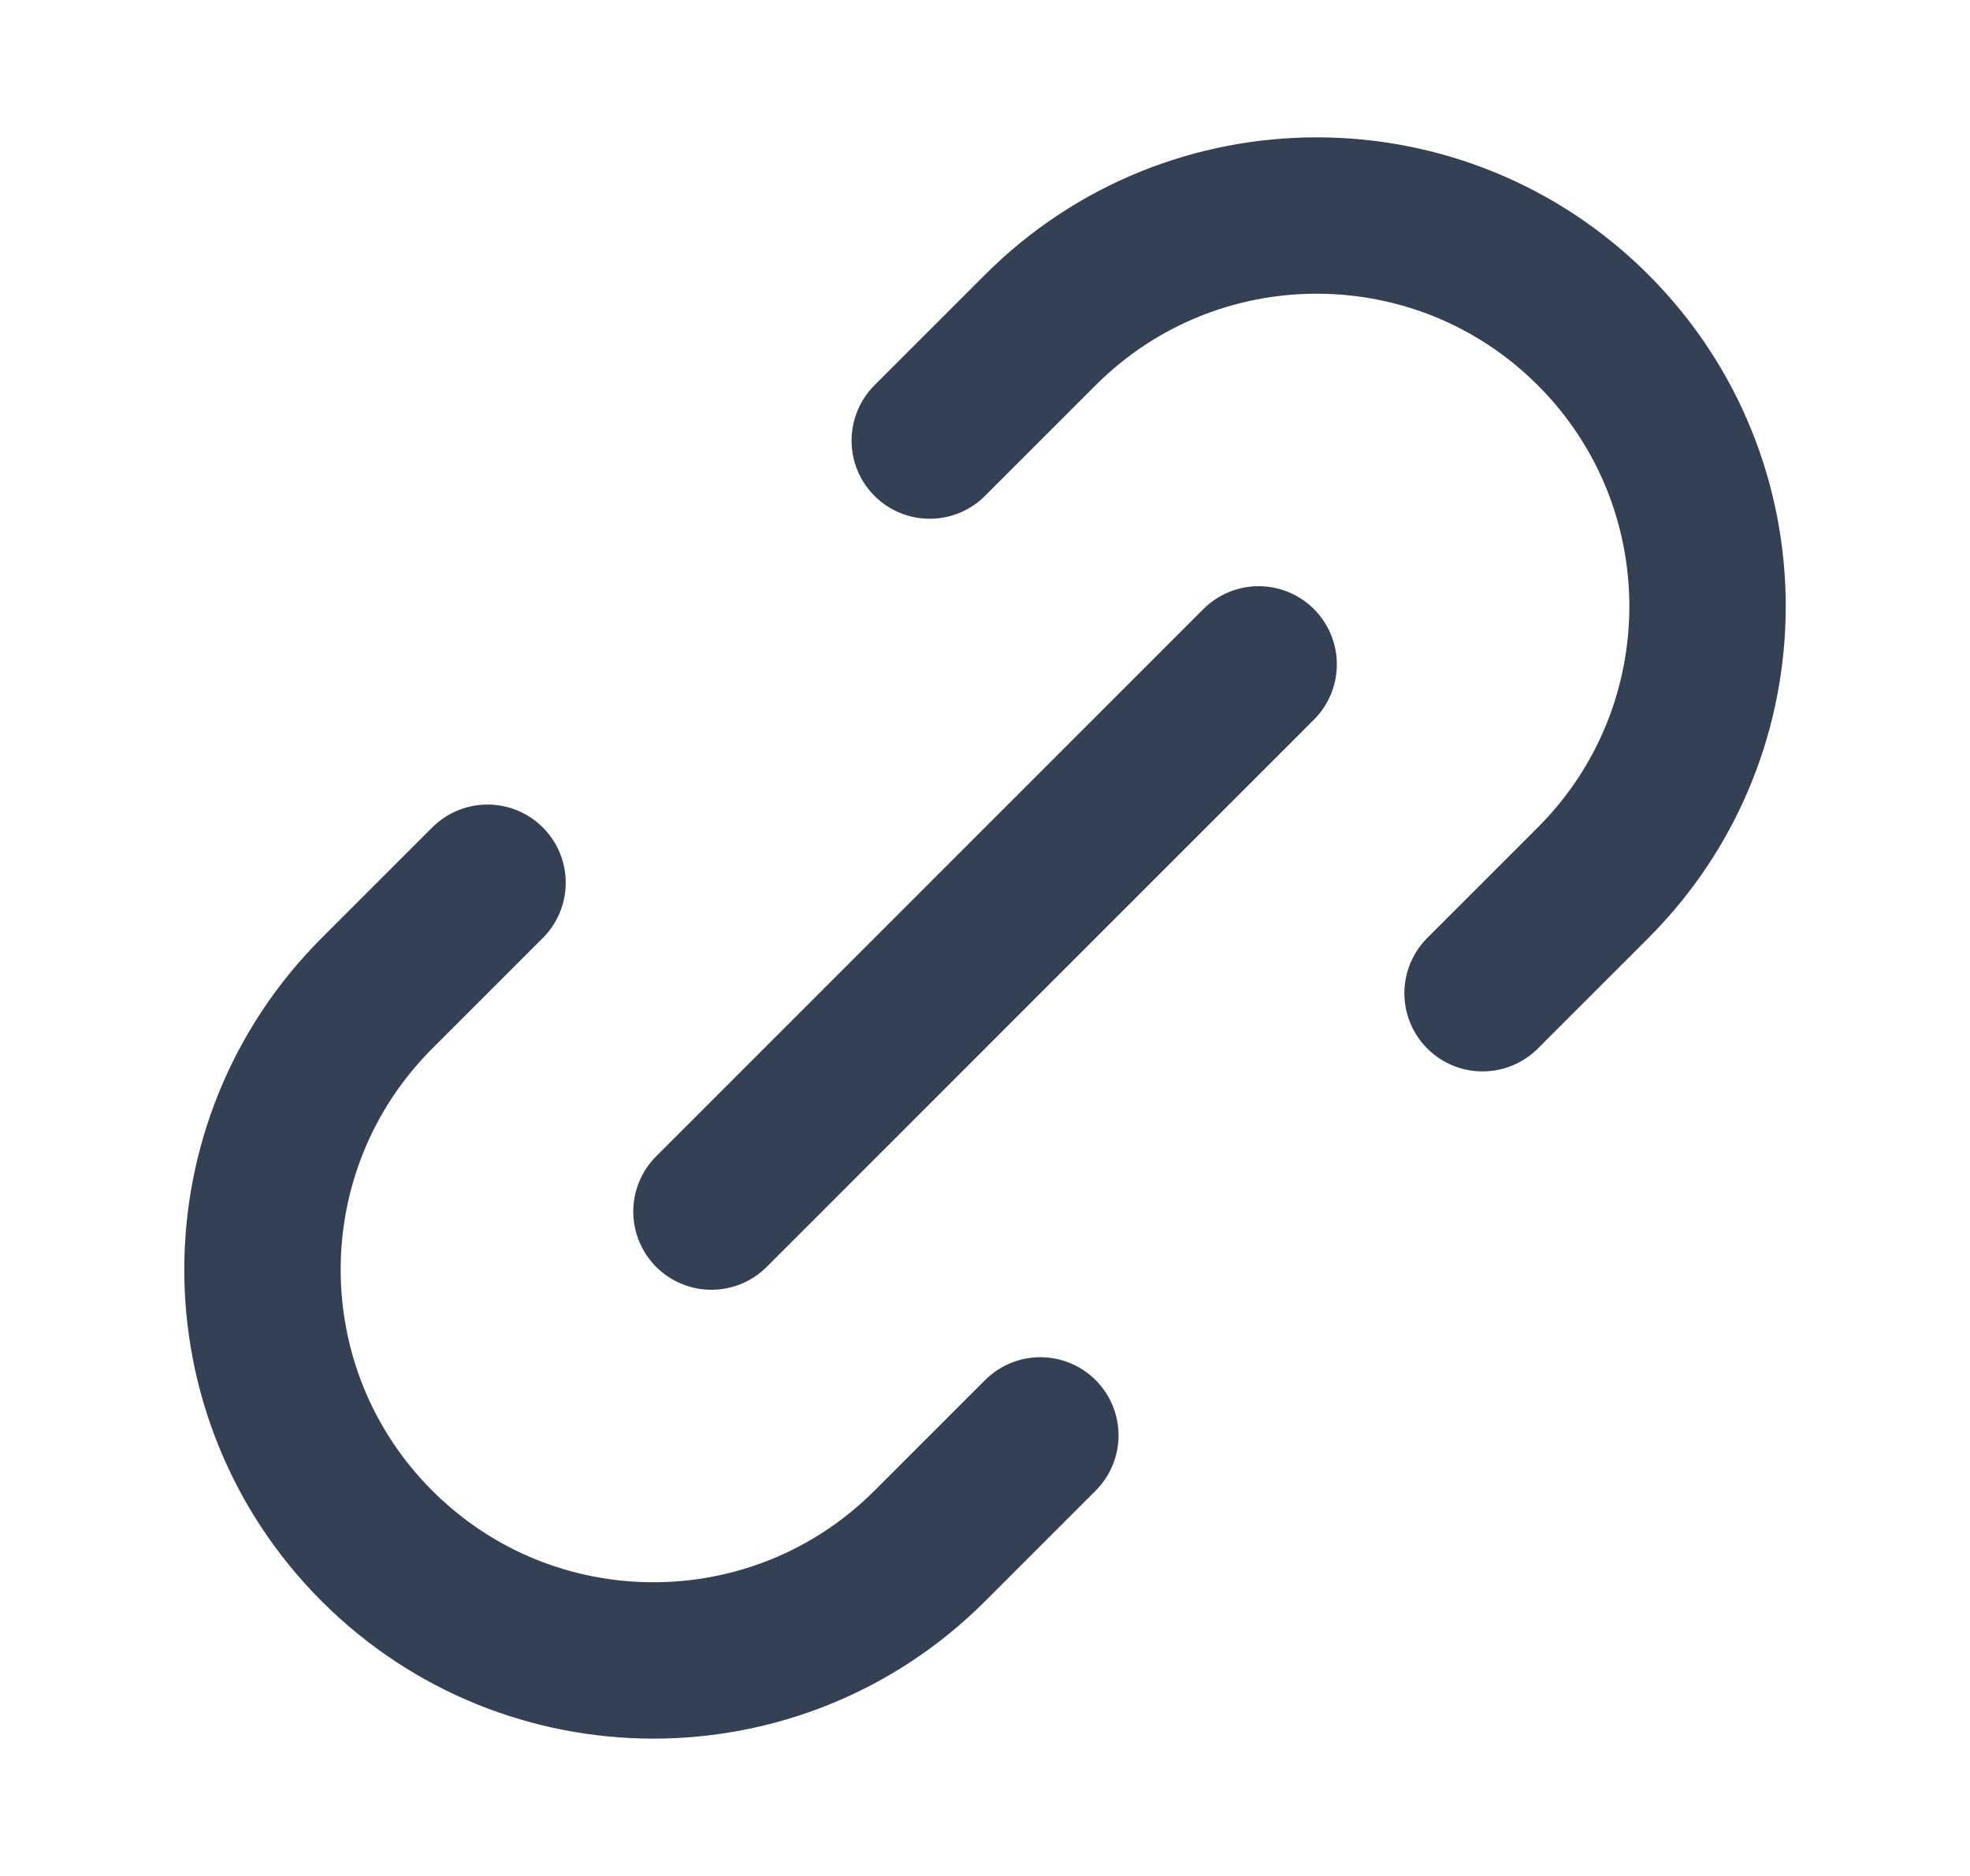 <svg width="21" height="20" viewBox="0 0 21 20" fill="none" xmlns="http://www.w3.org/2000/svg">
<g id="link-01">
<path id="Icon" d="M11.09 15.303L9.911 16.482C8.284 18.109 5.646 18.109 4.019 16.482C2.391 14.855 2.391 12.216 4.019 10.589L5.197 9.411M15.804 10.589L16.982 9.411C18.609 7.783 18.609 5.145 16.982 3.518C15.355 1.891 12.717 1.891 11.09 3.518L9.911 4.697M7.584 12.917L13.417 7.083" stroke="#344054" stroke-width="1.667" stroke-linecap="round" stroke-linejoin="round"/>
</g>
</svg>
